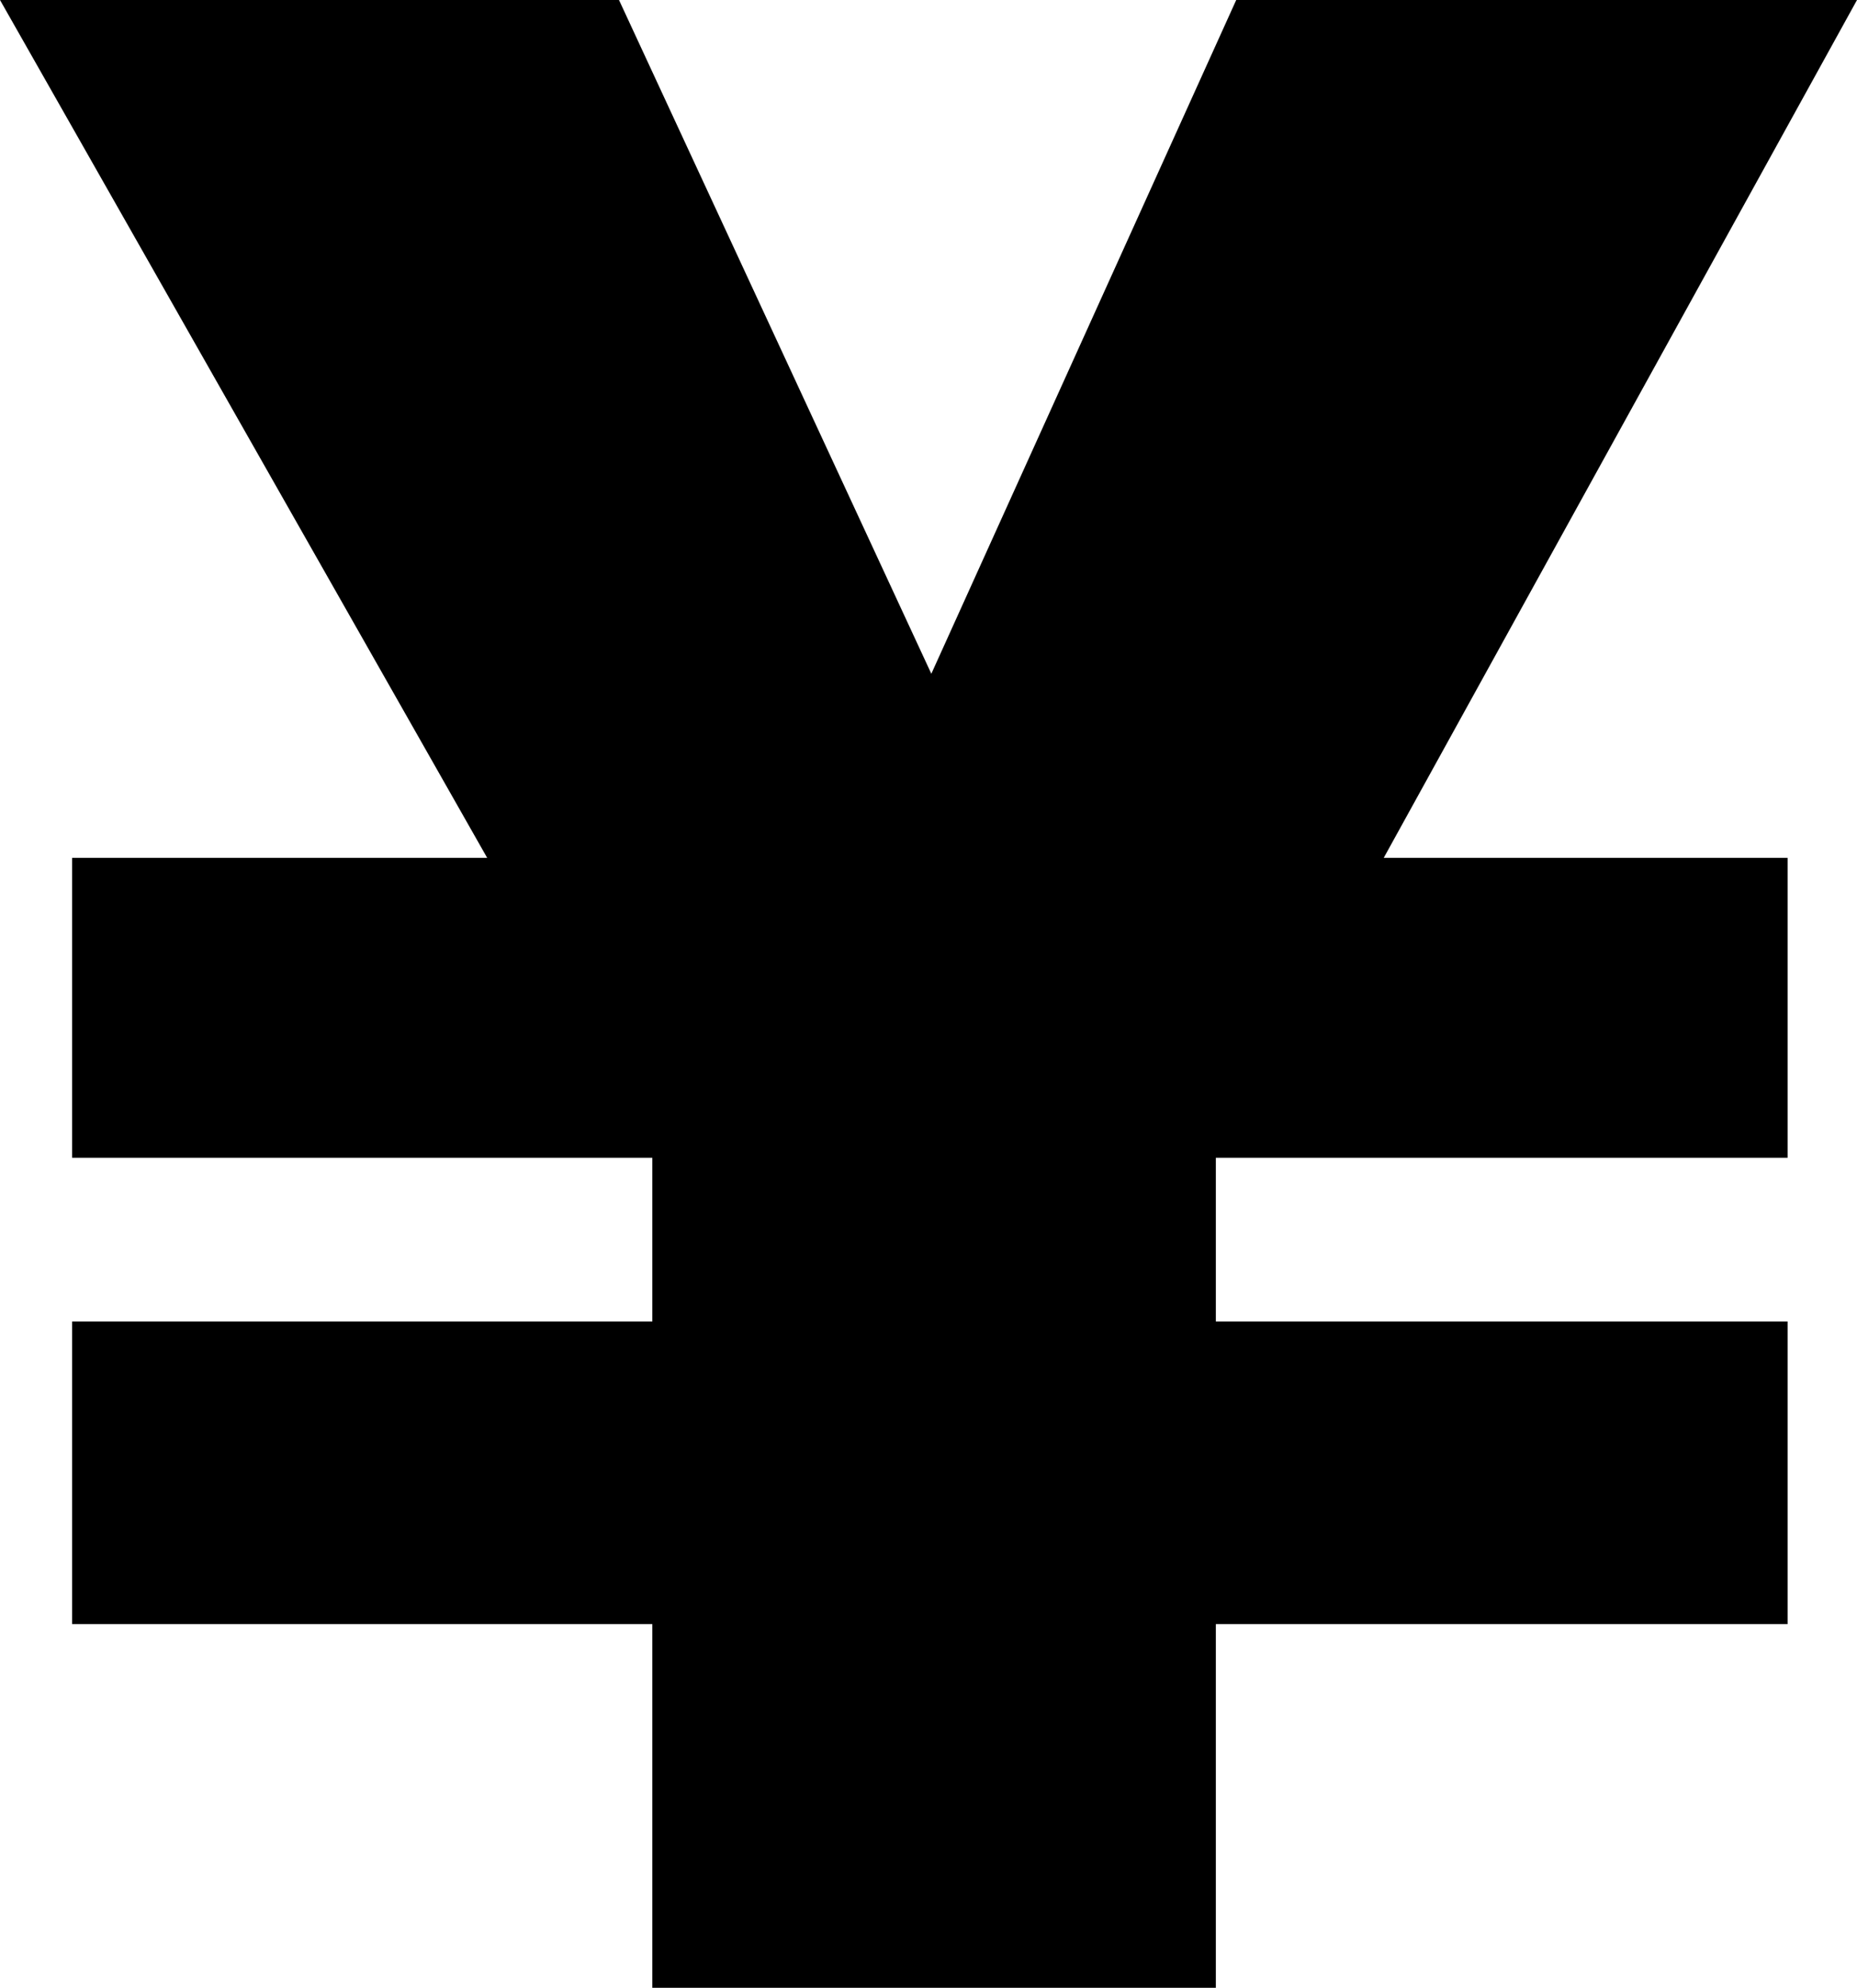 <?xml version="1.0" encoding="utf-8"?><svg version="1.1" id="Layer_1" xmlns="http://www.w3.org/2000/svg" xmlns:xlink="http://www.w3.org/1999/xlink" x="0px" y="0px" viewBox="0 0 114.81 122.88" style="enable-background:new 0 0 114.81 122.88" xml:space="preserve"><g><polygon points="0,0 38.27,0 57.58,41.65 76.43,0 114.81,0 85.55,53.03 110.52,53.03 110.52,71.57 75.17,71.57 75.17,81.69 110.52,81.69 110.52,100.4 75.17,100.4 75.17,122.88 40.33,122.88 40.33,100.4 4.46,100.4 4.46,81.69 40.33,81.69 40.33,71.57 4.46,71.57 4.46,53.03 30.12,53.03 0,0"/></g></svg>